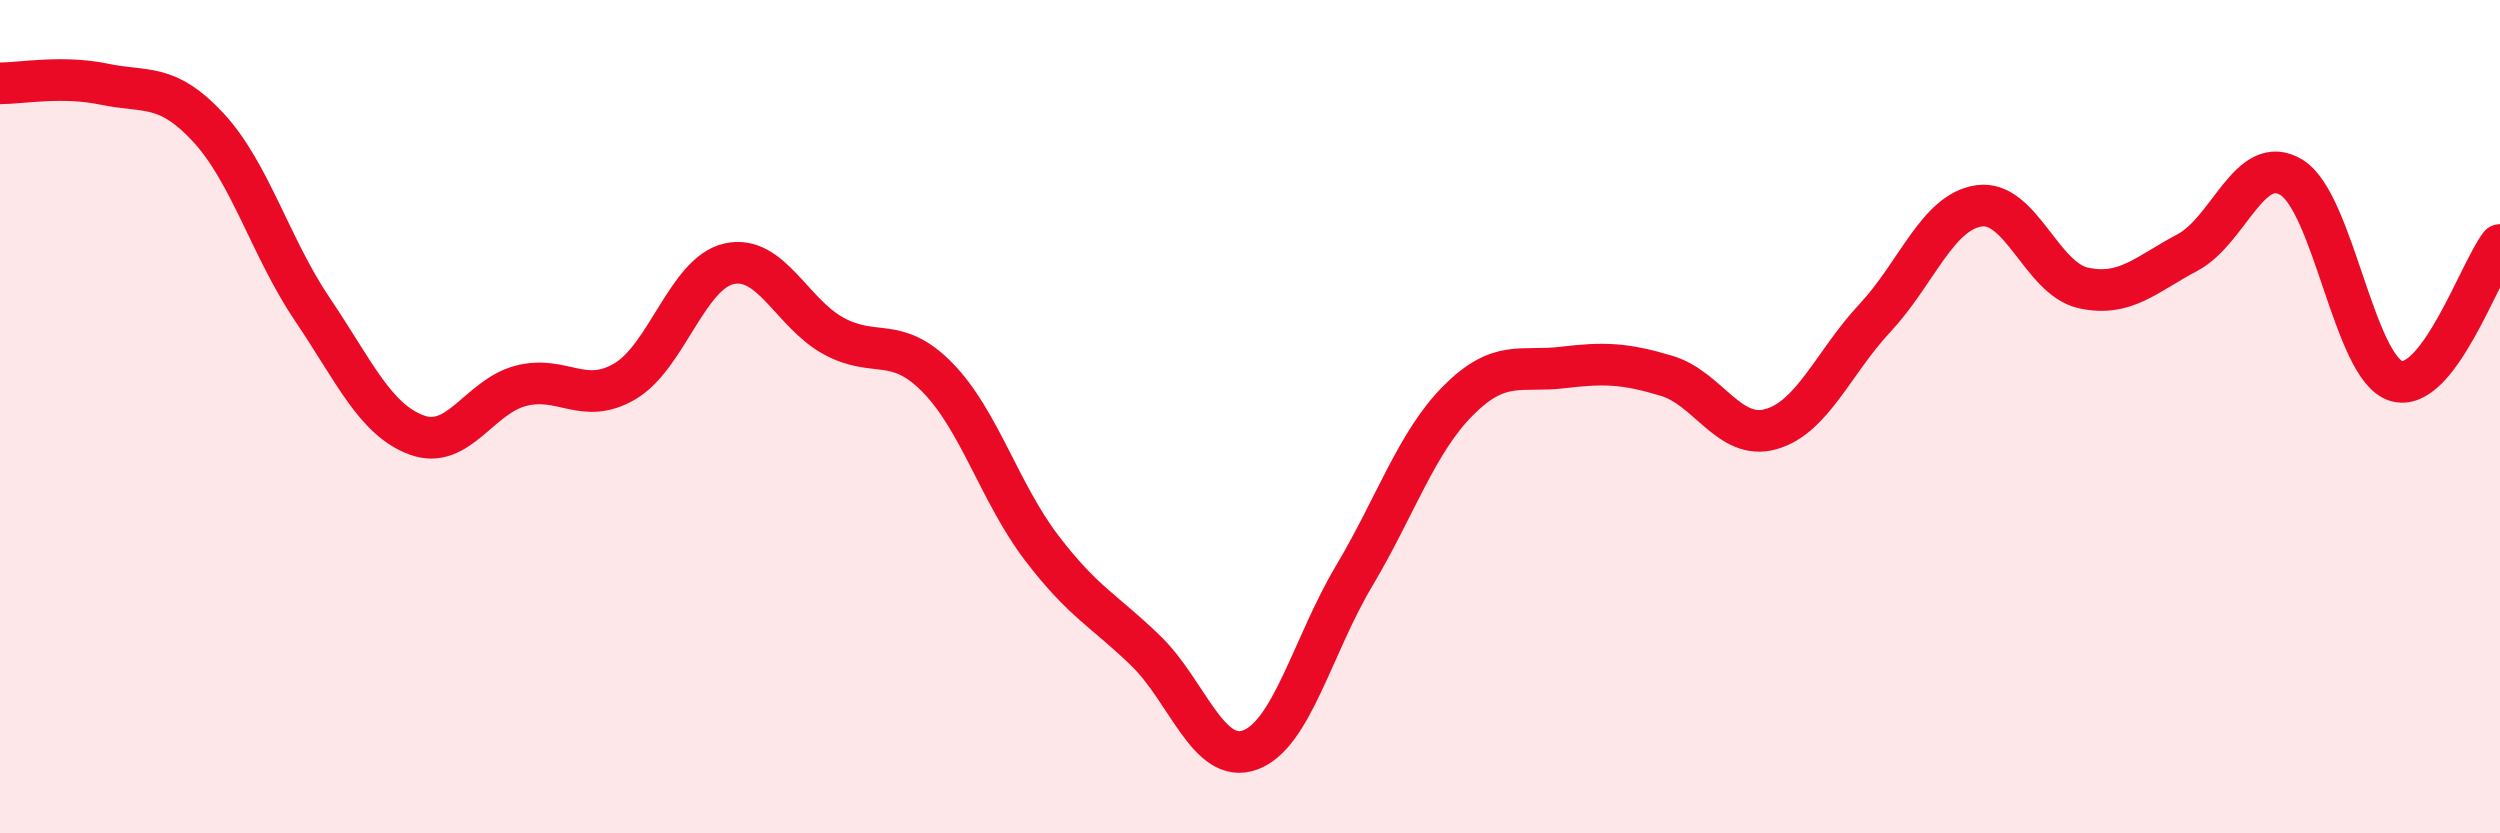 
    <svg width="60" height="20" viewBox="0 0 60 20" xmlns="http://www.w3.org/2000/svg">
      <path
        d="M 0,2 C 0.5,2 1.5,1.81 2.5,2.02 C 3.5,2.23 4,1.98 5,3.06 C 6,4.14 6.5,5.95 7.5,7.43 C 8.5,8.91 9,10.07 10,10.44 C 11,10.81 11.5,9.52 12.5,9.26 C 13.5,9 14,9.74 15,9.15 C 16,8.56 16.5,6.55 17.5,6.33 C 18.5,6.11 19,7.51 20,8.06 C 21,8.61 21.5,8.04 22.5,9.06 C 23.5,10.08 24,11.84 25,13.15 C 26,14.46 26.5,14.65 27.5,15.62 C 28.5,16.59 29,18.36 30,18 C 31,17.64 31.5,15.5 32.5,13.82 C 33.5,12.14 34,10.61 35,9.61 C 36,8.61 36.5,8.94 37.5,8.82 C 38.5,8.7 39,8.72 40,9.02 C 41,9.32 41.5,10.58 42.5,10.3 C 43.5,10.02 44,8.7 45,7.63 C 46,6.56 46.5,5.08 47.5,4.94 C 48.5,4.8 49,6.69 50,6.91 C 51,7.13 51.5,6.59 52.5,6.06 C 53.5,5.53 54,3.64 55,4.26 C 56,4.88 56.5,8.82 57.5,9.14 C 58.5,9.46 59.5,6.53 60,5.88L60 20L0 20Z"
        fill="#EB0A25"
        opacity="0.1"
        stroke-linecap="round"
        stroke-linejoin="round"
      />
      <path
        d="M 0,2 C 0.5,2 1.5,1.81 2.5,2.02 C 3.5,2.23 4,1.98 5,3.06 C 6,4.14 6.5,5.95 7.5,7.43 C 8.5,8.91 9,10.07 10,10.44 C 11,10.81 11.5,9.52 12.5,9.26 C 13.5,9 14,9.74 15,9.15 C 16,8.56 16.5,6.55 17.5,6.33 C 18.5,6.11 19,7.51 20,8.06 C 21,8.61 21.5,8.04 22.5,9.06 C 23.5,10.08 24,11.84 25,13.15 C 26,14.46 26.5,14.65 27.5,15.62 C 28.5,16.59 29,18.36 30,18 C 31,17.64 31.5,15.5 32.5,13.82 C 33.5,12.14 34,10.61 35,9.61 C 36,8.61 36.5,8.94 37.5,8.82 C 38.5,8.7 39,8.72 40,9.02 C 41,9.32 41.5,10.58 42.5,10.3 C 43.5,10.02 44,8.7 45,7.63 C 46,6.56 46.5,5.08 47.5,4.94 C 48.5,4.8 49,6.69 50,6.91 C 51,7.13 51.5,6.59 52.5,6.06 C 53.5,5.53 54,3.64 55,4.26 C 56,4.88 56.5,8.82 57.5,9.14 C 58.5,9.46 59.5,6.53 60,5.88"
        stroke="#EB0A25"
        stroke-width="1"
        fill="none"
        stroke-linecap="round"
        stroke-linejoin="round"
      />
    </svg>
  